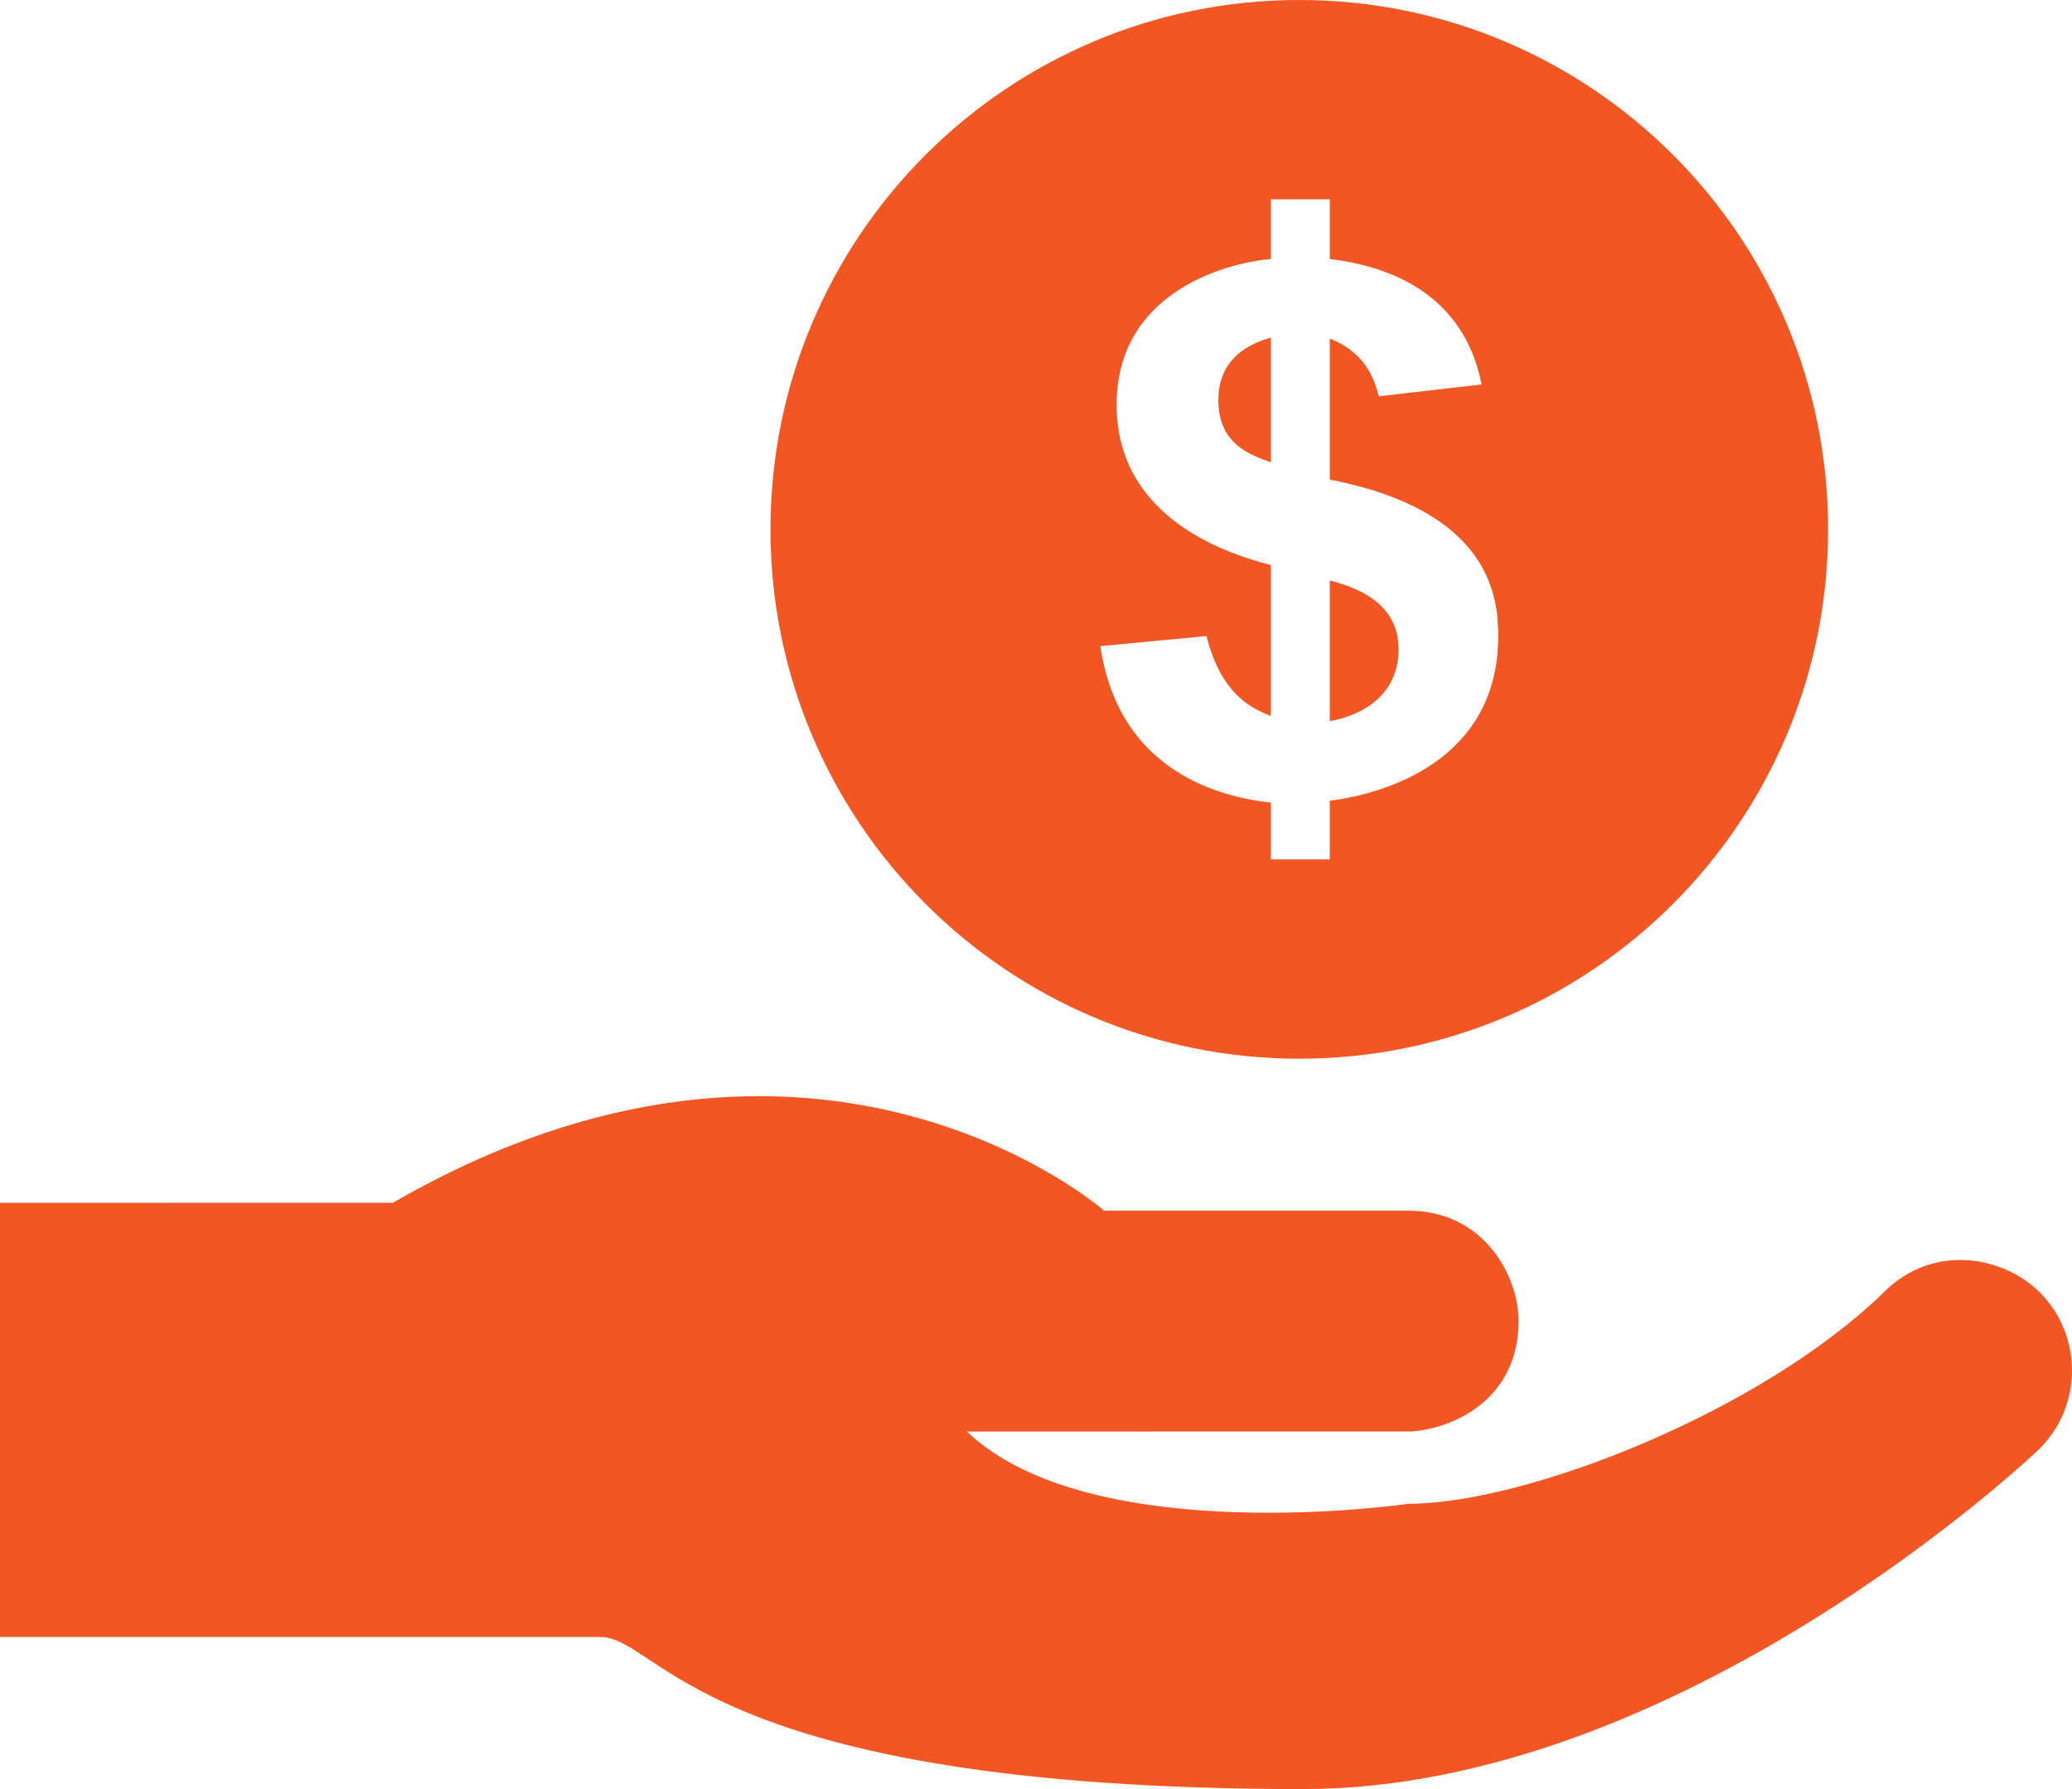 <?xml version="1.0" encoding="UTF-8"?>
<svg xmlns="http://www.w3.org/2000/svg" width="44" height="38" viewBox="0 0 44 38" fill="none">
  <path id="Vector" d="M43.3 30.782C43.226 30.854 35.724 38 27.67 38C14.87 38 14.03 34.77 12.747 34.77H0V25.548L8.344 25.547C17.34 20.356 23.448 25.715 23.448 25.715H29.905C31.513 25.715 32.248 27.099 32.248 28.061C32.248 29.659 30.957 30.327 29.98 30.404C29.933 30.404 20.532 30.406 20.532 30.406C23.179 32.926 29.905 31.941 29.905 31.941C32.4 31.941 37.401 29.994 40.019 27.433C41.088 26.382 42.579 26.7 43.329 27.463C44.235 28.386 44.222 29.875 43.3 30.782ZM26.987 7.17C26.647 7.272 25.873 7.532 25.873 8.502C25.873 9.473 26.612 9.676 26.987 9.82V7.17ZM29.7 13.785C29.7 12.78 28.758 12.463 28.239 12.33V15.316C28.671 15.245 29.7 14.926 29.7 13.785ZM16.362 11.244C16.362 5.034 21.389 0 27.591 0C33.793 0 38.821 5.034 38.821 11.244C38.821 17.453 33.793 22.487 27.591 22.487C21.389 22.487 16.362 17.453 16.362 11.244ZM26.987 12.001V15.209C26.676 15.076 25.949 14.827 25.621 13.51L23.366 13.723C23.766 16.441 25.99 16.939 26.987 17.047V18.253H28.239V17.008C29.362 16.866 31.816 16.184 31.816 13.51C31.816 12.682 31.651 10.851 28.239 10.186V7.192C28.798 7.407 29.143 7.815 29.276 8.418L31.462 8.166C31.312 7.4 30.786 5.812 28.239 5.501V4.234H26.987V5.501C25.996 5.588 23.712 6.229 23.712 8.595C23.712 10.901 25.858 11.716 26.987 12.001Z" fill="#F15623"></path>
</svg>
